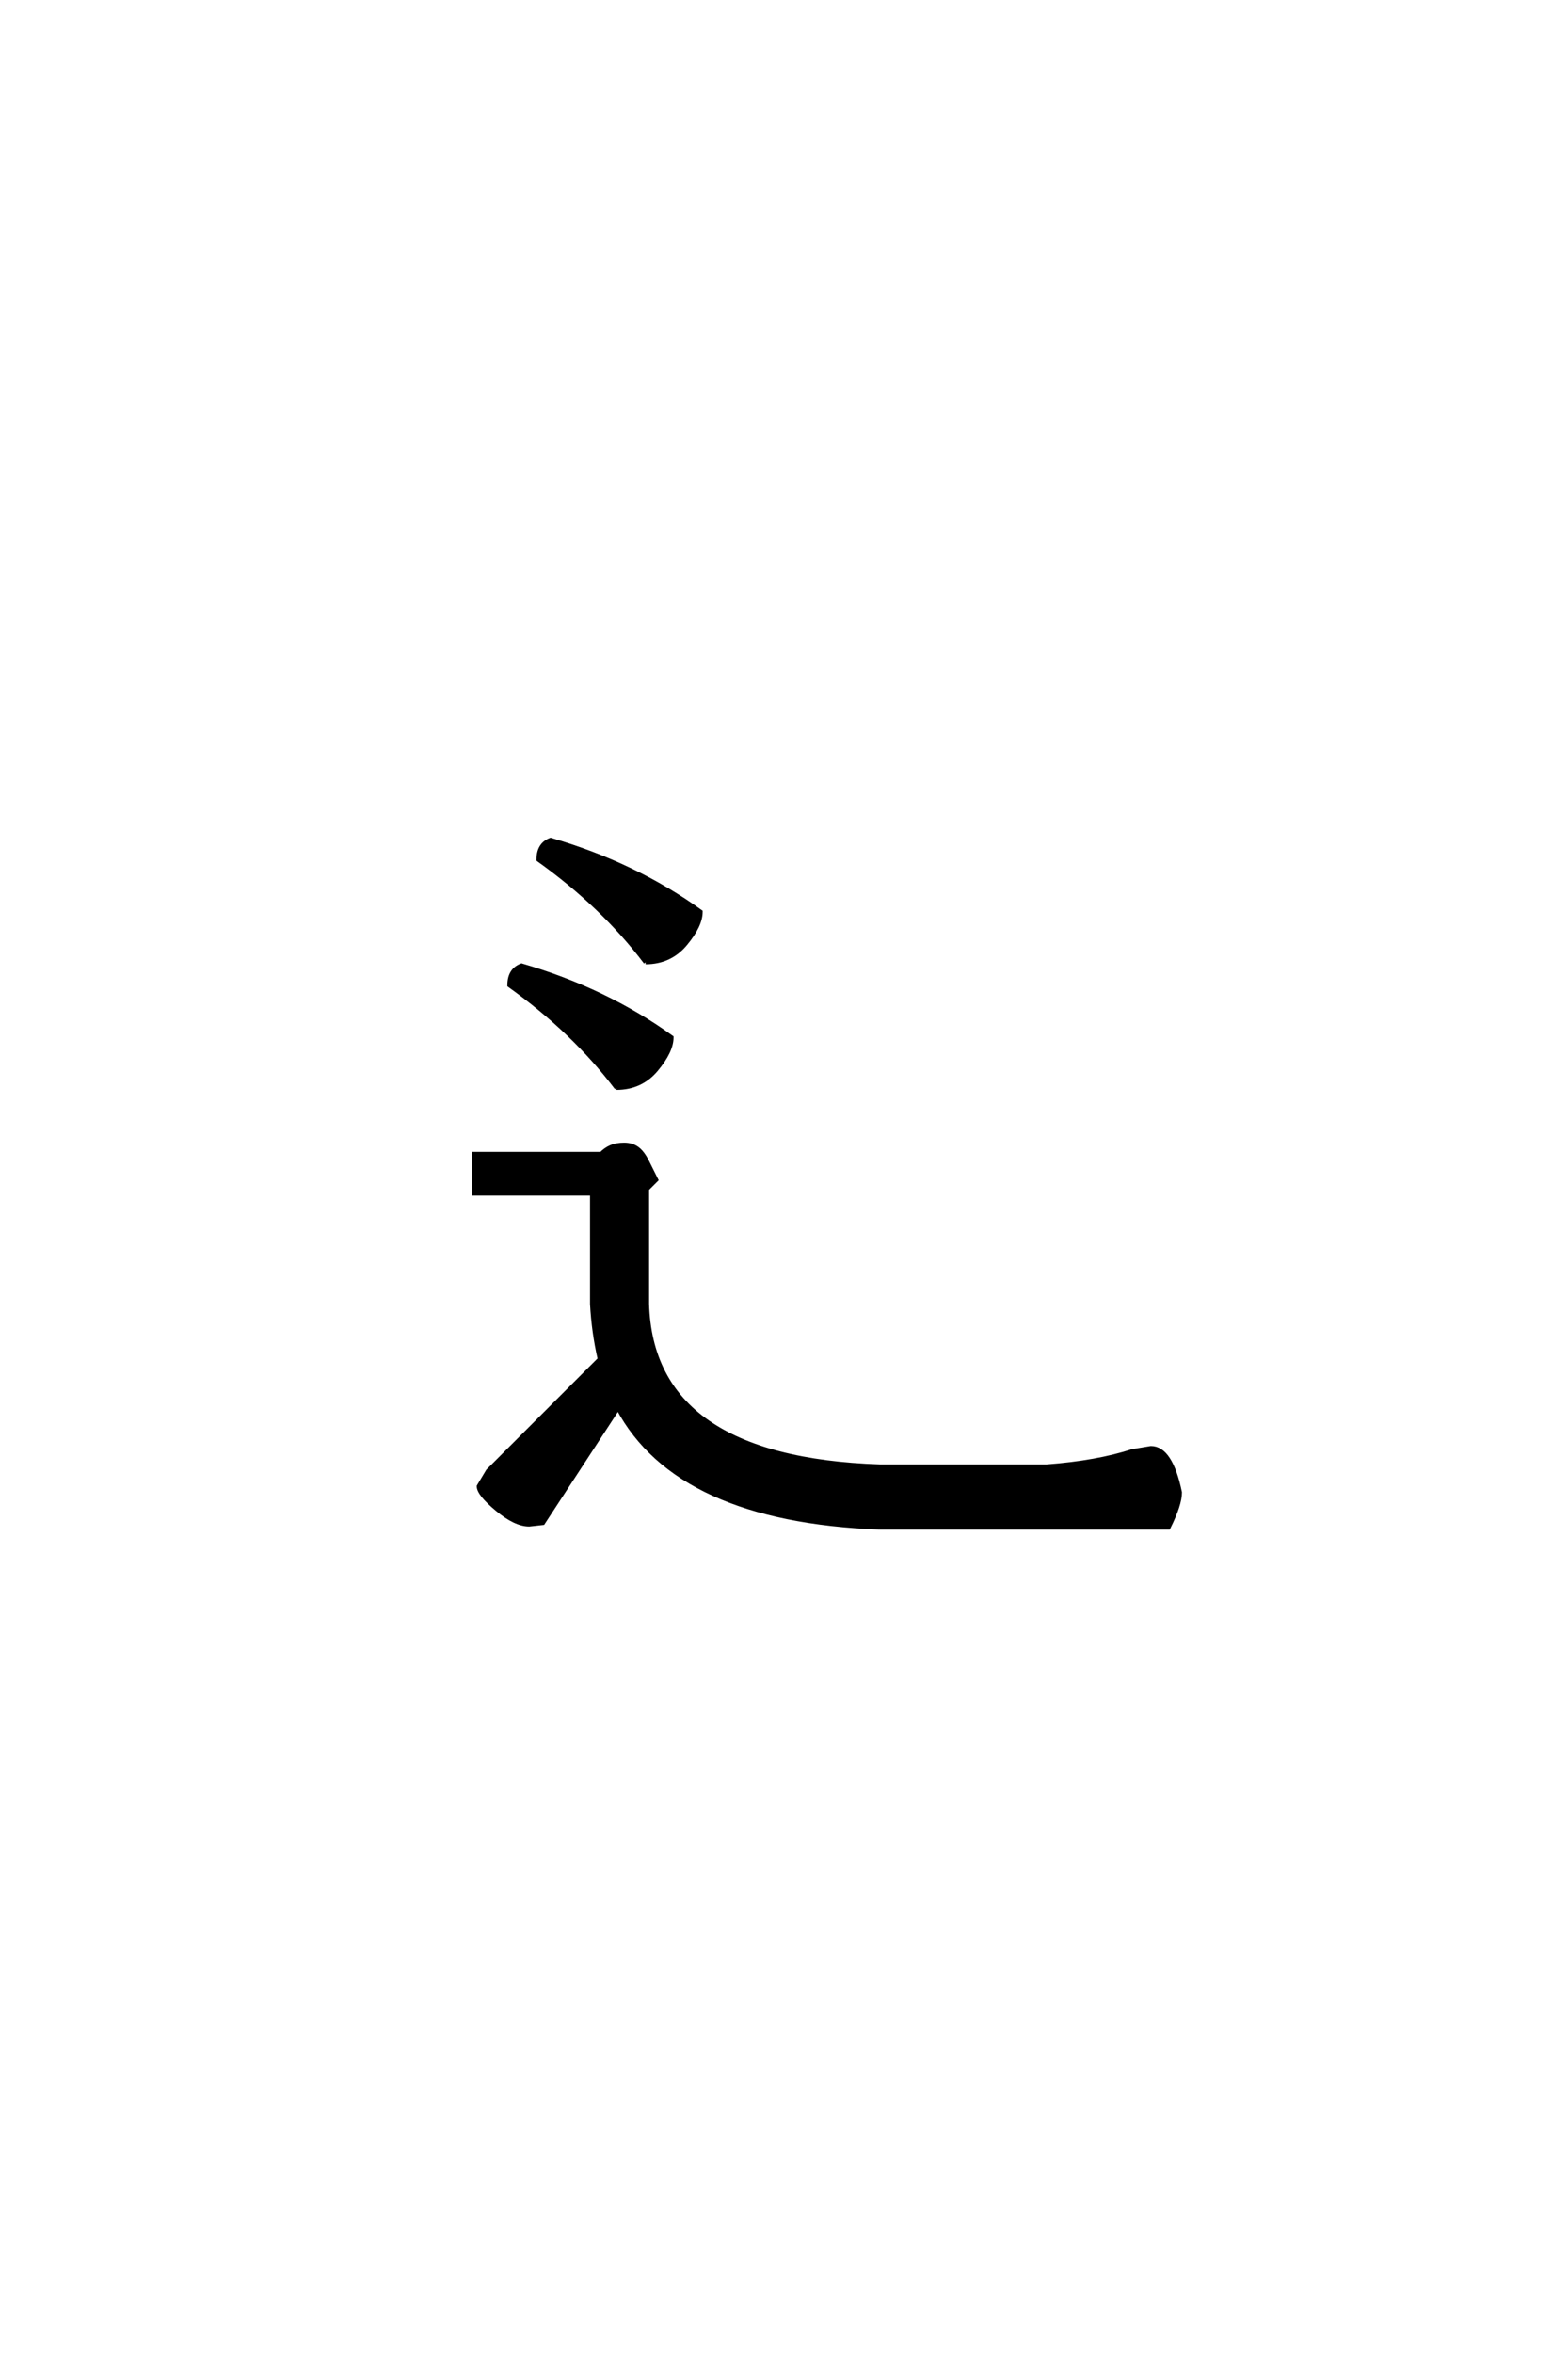 <?xml version='1.0' encoding='UTF-8'?>
<!DOCTYPE svg PUBLIC "-//W3C//DTD SVG 1.0//EN"
    "http://www.w3.org/TR/2001/REC-SVG-20010904/DTD/svg10.dtd">

<svg xmlns='http://www.w3.org/2000/svg' version='1.0'
     width='40.0' height='60.0'>

 <g transform='scale(0.1 -0.1) translate(110.0 -370.0)'>
  <path d='M114.453 -19.531
Q62.891 -17.578 47.656 10.938
L28.516 -18.359
L25 -18.75
Q21.484 -18.75 16.797 -14.844
Q12.109 -10.938 12.109 -8.984
L14.453 -5.078
L42.969 23.438
Q41.406 30.281 41.016 37.5
L41.016 65.625
L10.938 65.625
L10.938 75.781
L43.359 75.781
Q44.531 76.953 45.891 77.531
Q47.266 78.125 49.219 78.125
Q51.172 78.125 52.531 77.141
Q53.906 76.172 55.078 73.828
L57.422 69.141
L55.078 66.797
L55.078 37.5
Q56.25 -1.953 114.453 -3.906
L157.031 -3.906
Q169.922 -2.938 178.906 0
L183.594 0.781
Q188.672 0.781 191.016 -10.547
Q191.016 -13.672 188.094 -19.531
L114.453 -19.531
L114.453 -19.531
M47.266 92.578
Q36.328 107.031 19.922 118.75
Q19.922 122.656 23.047 123.828
Q44.531 117.578 61.328 105.469
Q61.328 101.953 57.422 97.266
Q53.516 92.578 47.266 92.578
Q53.516 92.578 47.266 92.578
M54.688 124.609
Q43.75 139.062 27.344 150.781
Q27.344 154.688 30.469 155.859
Q51.953 149.609 68.75 137.5
Q68.75 133.984 64.844 129.297
Q60.938 124.609 54.688 124.609
'
        style='fill: #000000; stroke: #000000'/>

 </g>
</svg>
